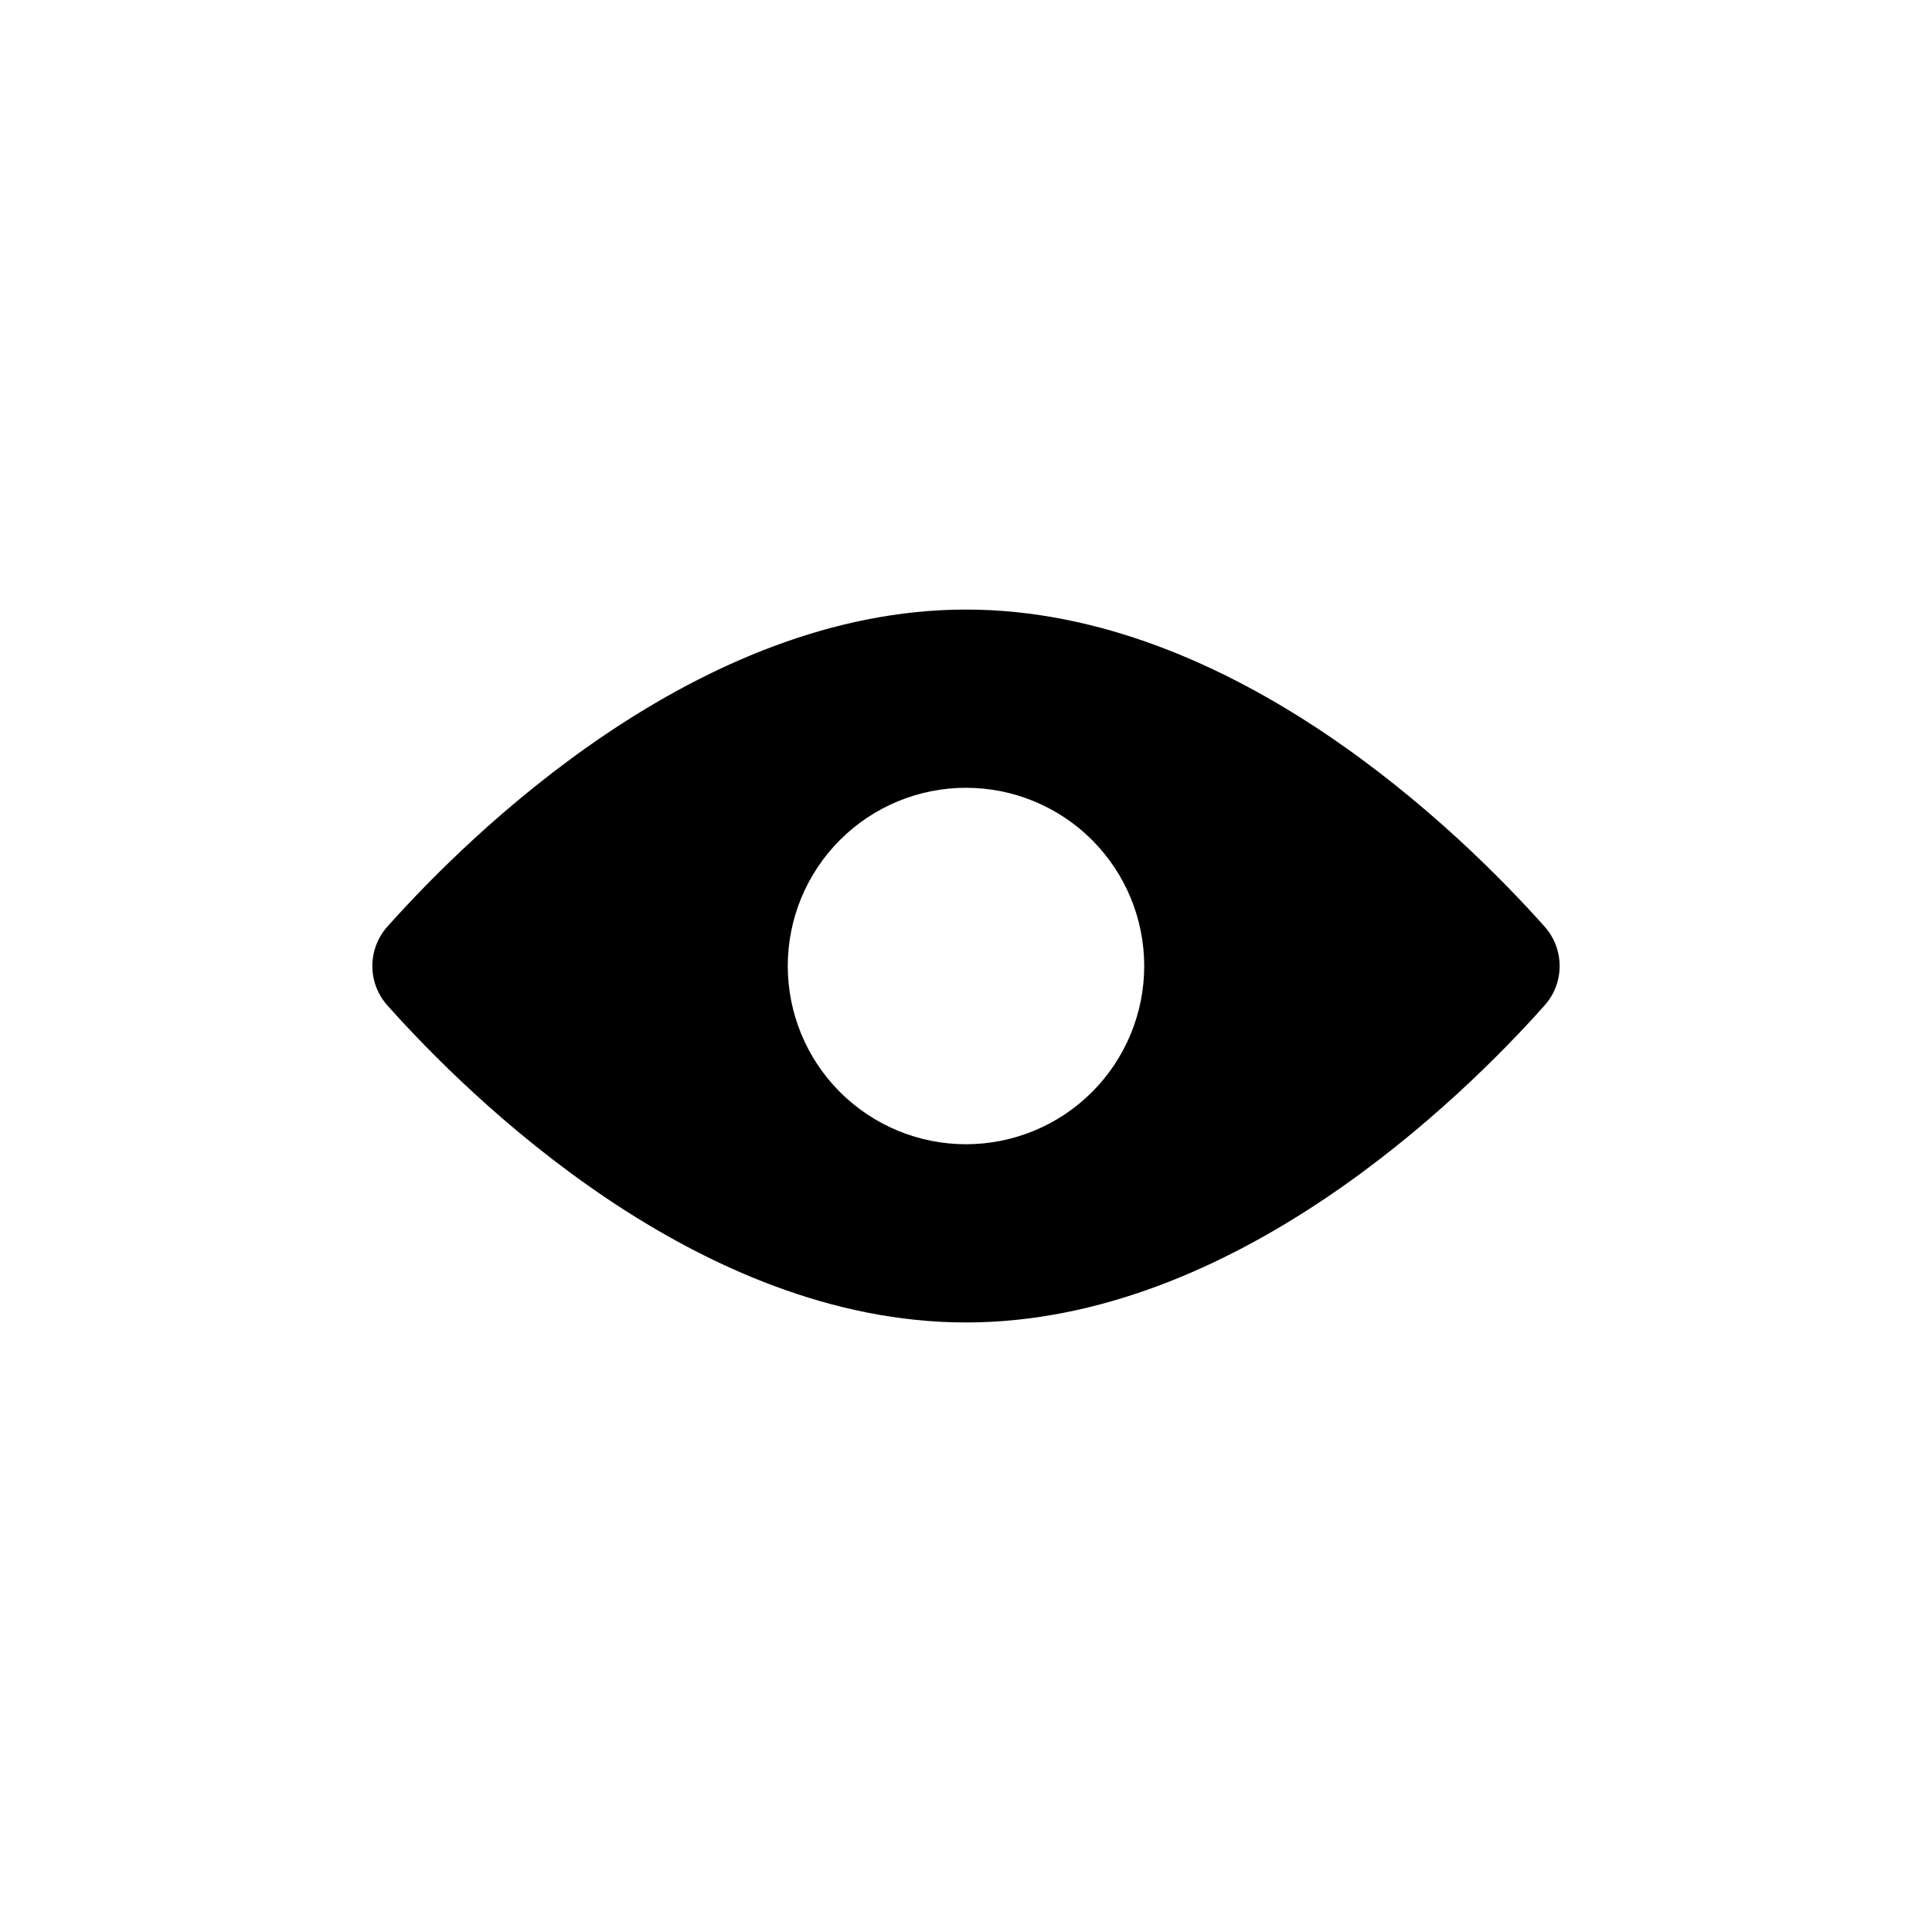 <?xml version="1.0" encoding="UTF-8"?>
<!-- Uploaded to: SVG Repo, www.svgrepo.com, Generator: SVG Repo Mixer Tools -->
<svg fill="#000000" width="800px" height="800px" version="1.1" viewBox="144 144 512 512" xmlns="http://www.w3.org/2000/svg">
 <path d="m553.32 389.54c-21.93-24.582-82.293-84-153.32-84-71.031 0-131.39 59.418-153.32 84-2.578 2.875-4.004 6.602-4.004 10.465 0 3.859 1.426 7.586 4.004 10.461 21.93 24.582 82.293 84 153.32 84 71.027 0 131.39-59.418 153.32-84.004l-0.004 0.004c2.578-2.875 4.004-6.602 4.004-10.461 0-3.863-1.426-7.59-4.004-10.465zm-153.32 57.695c-12.527 0-24.543-4.977-33.398-13.832-8.859-8.859-13.836-20.875-13.836-33.398 0-12.527 4.977-24.543 13.836-33.398 8.855-8.859 20.871-13.836 33.398-13.836 12.523 0 24.539 4.977 33.398 13.836 8.855 8.855 13.832 20.871 13.832 33.398 0 12.523-4.977 24.539-13.832 33.398-8.859 8.855-20.875 13.832-33.398 13.832z"/>
</svg>